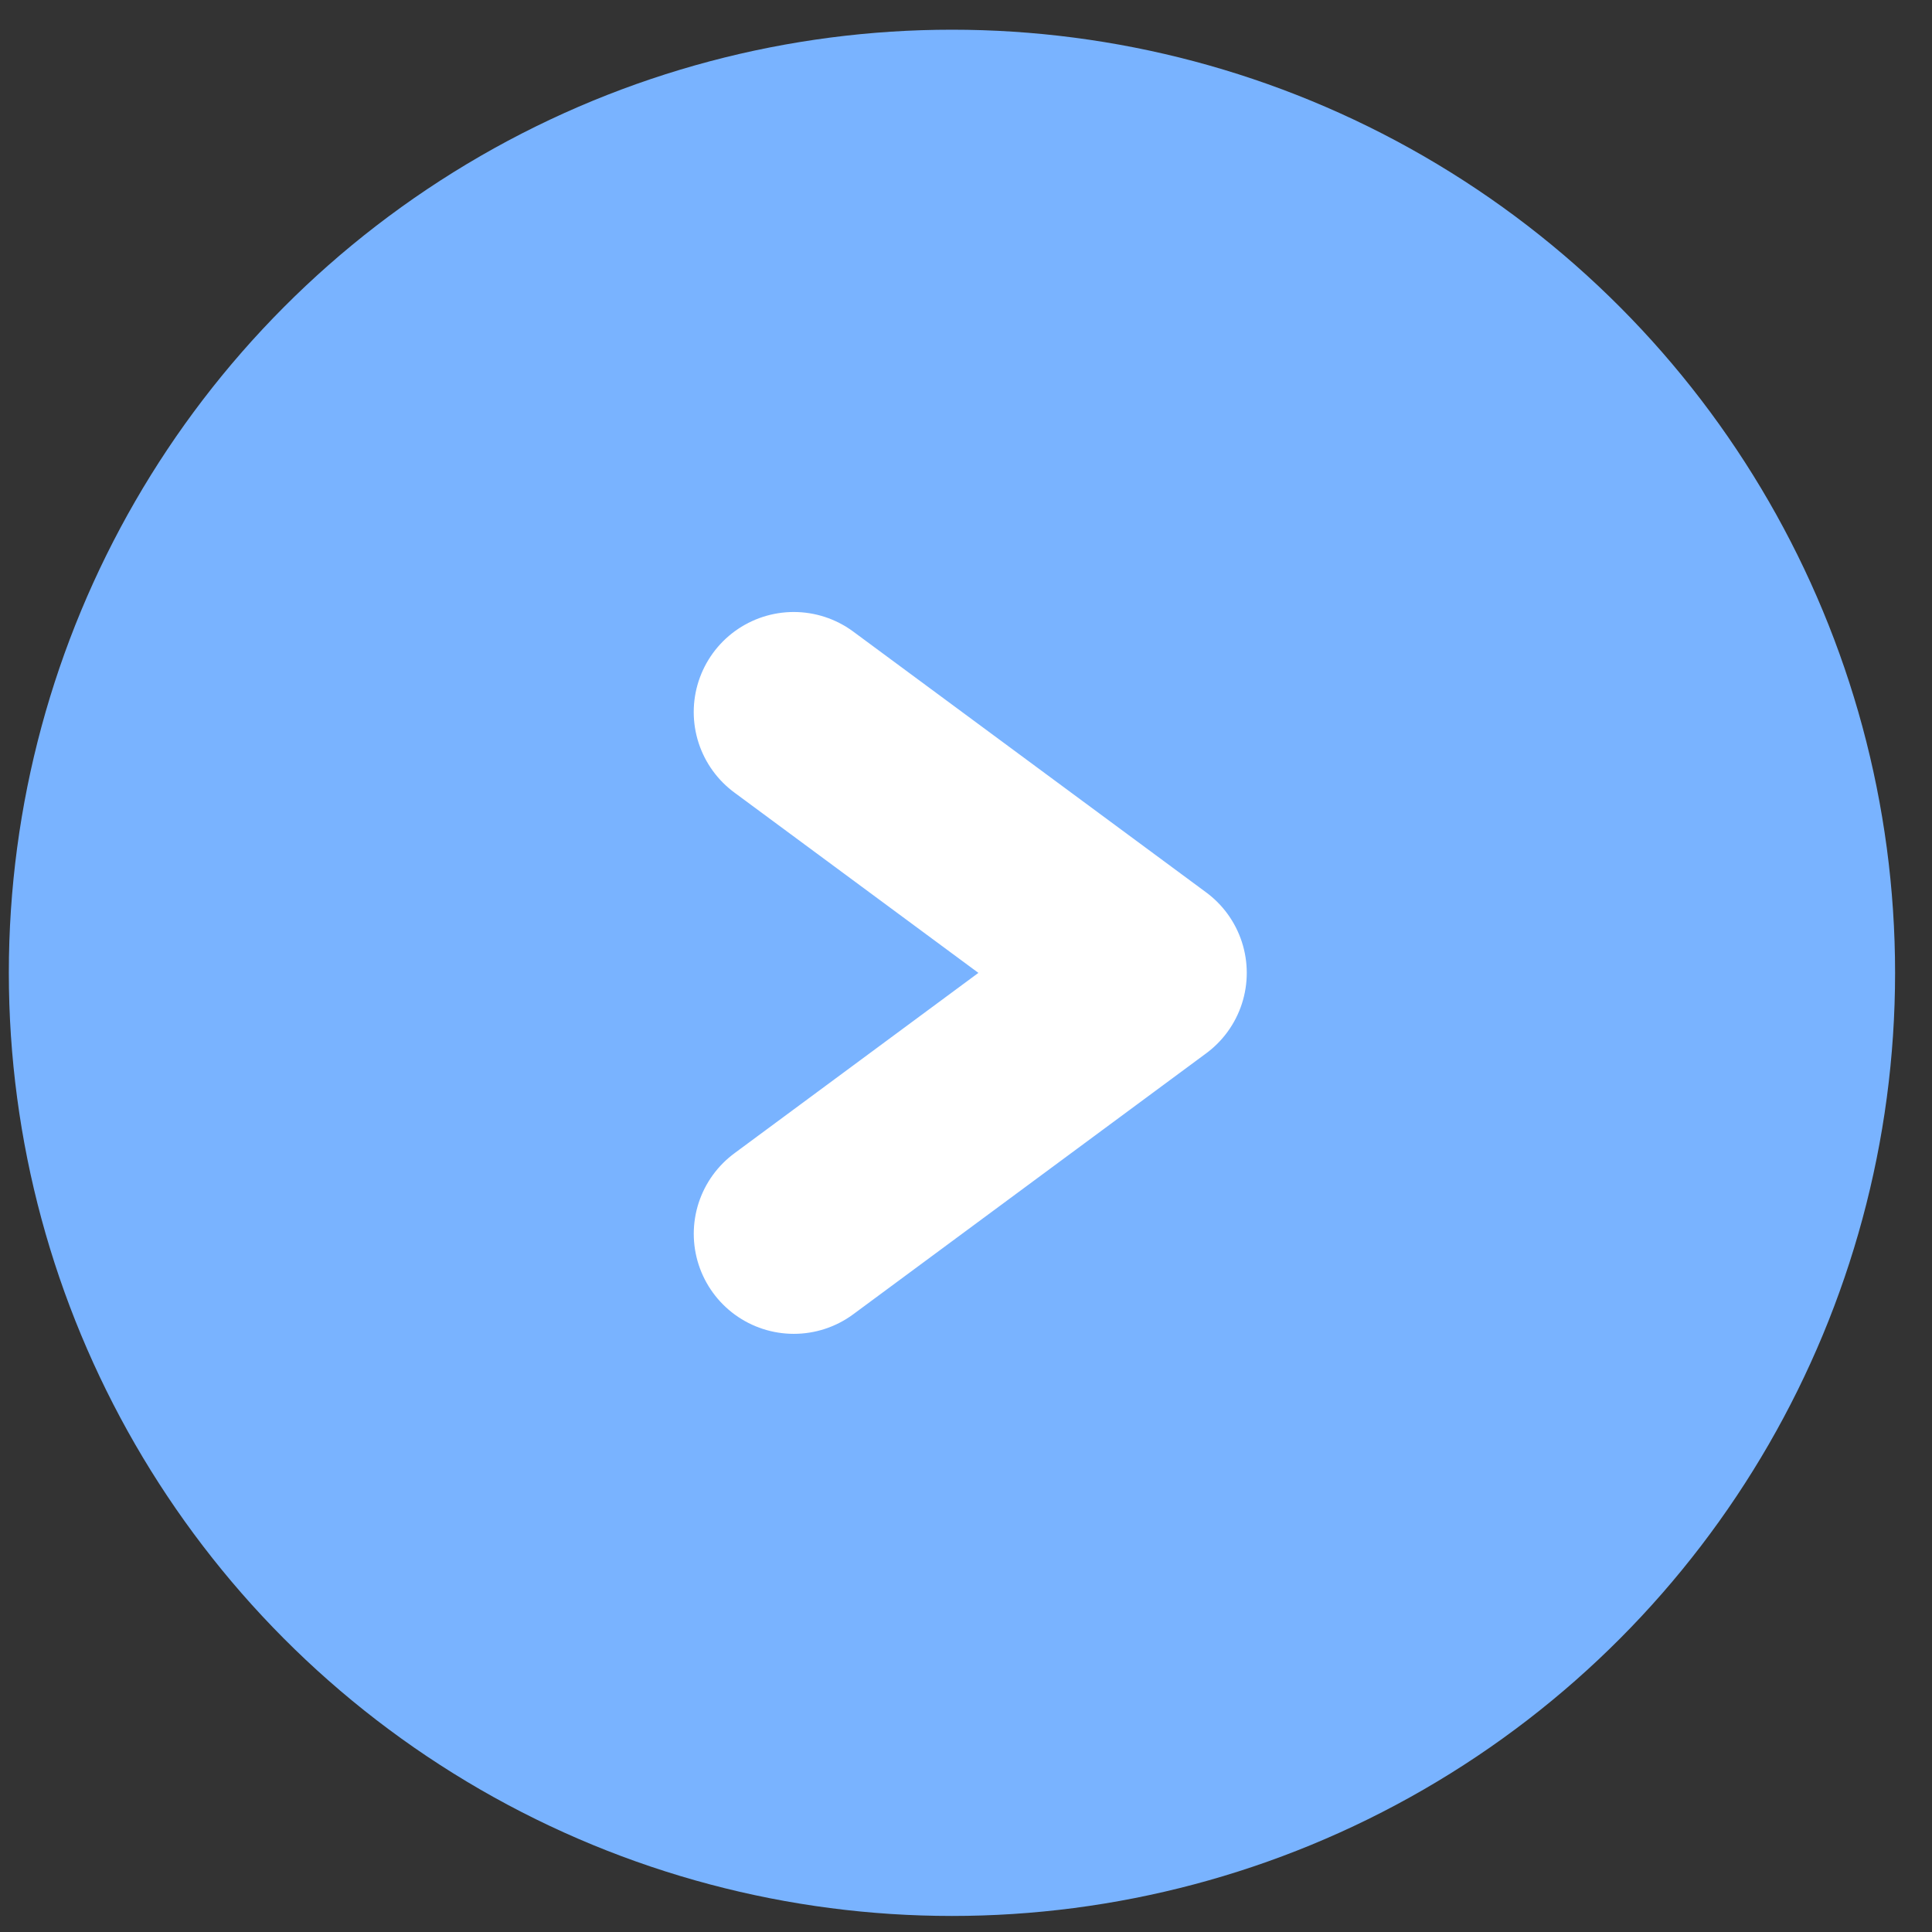 <?xml version="1.0" encoding="utf-8"?>
<!-- Generator: Adobe Illustrator 16.0.0, SVG Export Plug-In . SVG Version: 6.00 Build 0)  -->
<!DOCTYPE svg PUBLIC "-//W3C//DTD SVG 1.1//EN" "http://www.w3.org/Graphics/SVG/1.1/DTD/svg11.dtd">
<svg version="1.1" id="レイヤー_1" xmlns="http://www.w3.org/2000/svg" xmlns:xlink="http://www.w3.org/1999/xlink" x="0px"
	 y="0px" width="56px" height="56px" viewBox="0 0 56 56" enable-background="new 0 0 56 56" xml:space="preserve">
<rect x="0" y="0" width="56" height="56" fill="#333333" stroke="none"/>
<g>
	<circle fill="#79B3FF" cx="27.593" cy="28.198" r="27.337"/>
	<g>
		
			<path fill="none" stroke="#FFFFFF" stroke-width="5.8" stroke-linecap="round" stroke-linejoin="round" stroke-miterlimit="10" d="
			M23.008,20.639l10.23,7.56l-10.229,7.563"/>
	</g>
</g>
</svg>
